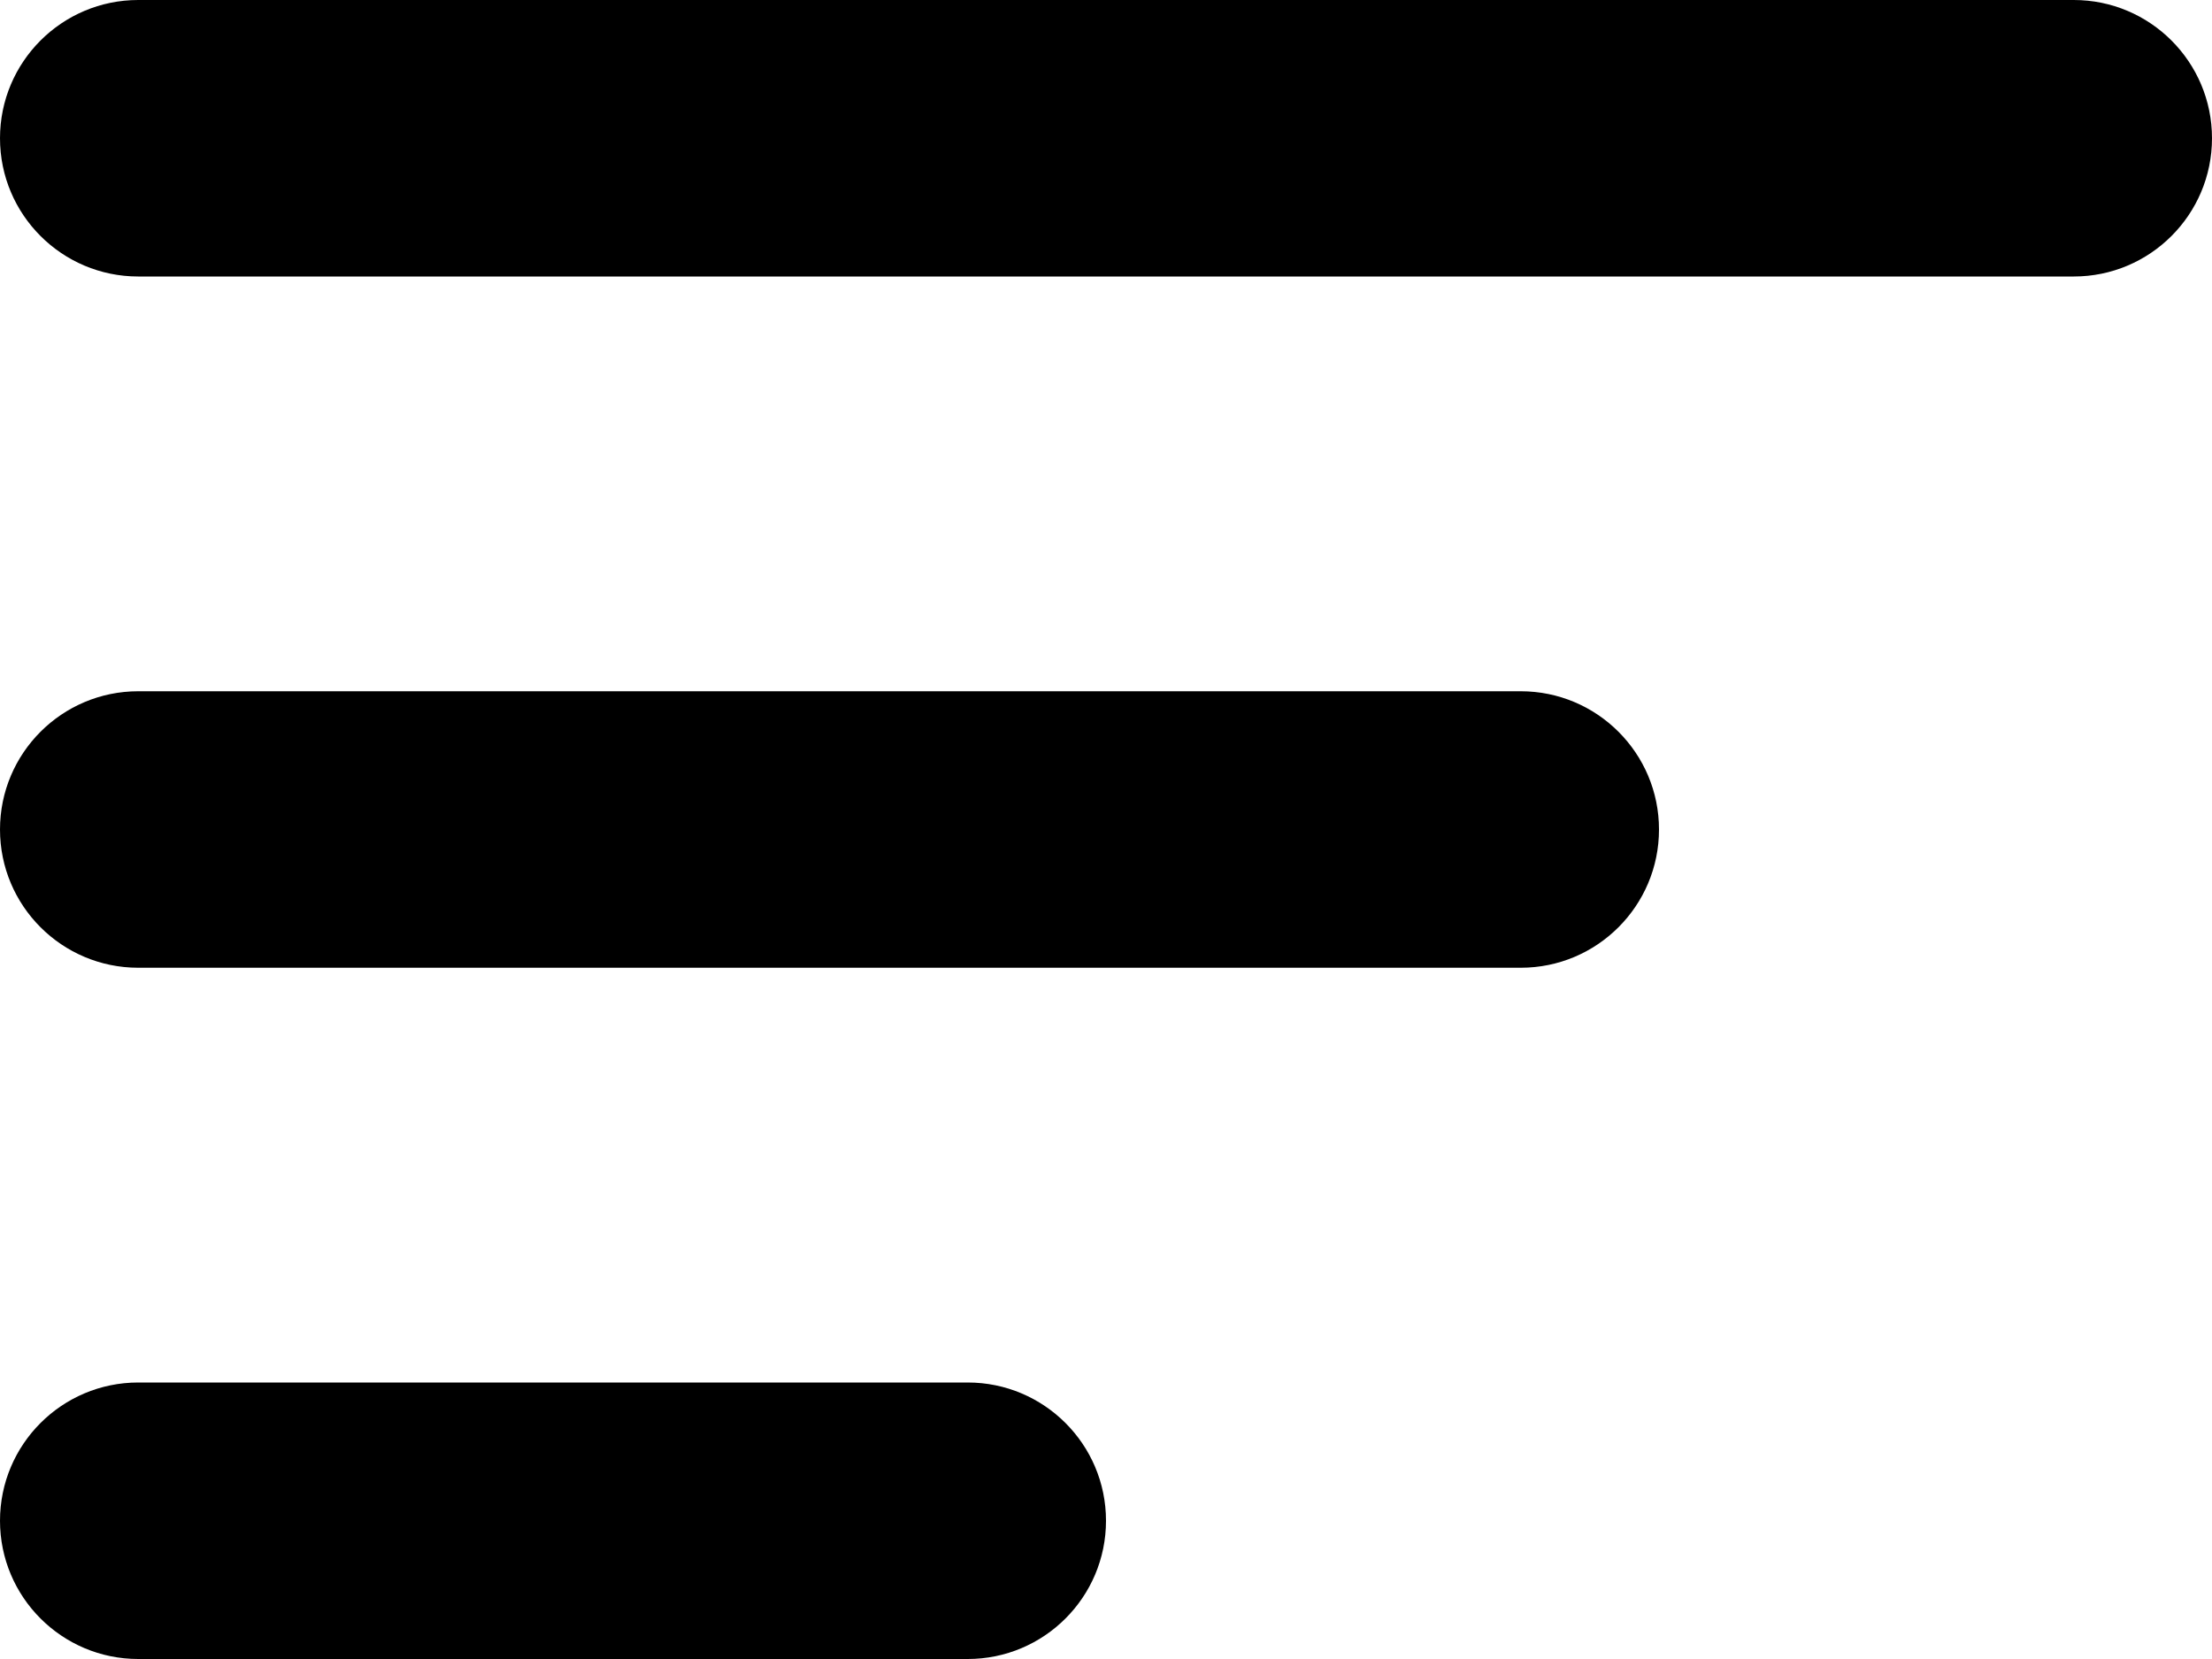 <svg width="16" height="12" viewBox="0 0 16 12" fill="none" xmlns="http://www.w3.org/2000/svg">
<path d="M0 1C0 0.448 0.448 0 1 0H15C15.552 0 16 0.448 16 1C16 1.552 15.552 2 15 2H1C0.448 2 0 1.552 0 1Z" fill="black"/>
<path d="M0 6C0 5.448 0.448 5 1 5H11C11.552 5 12 5.448 12 6C12 6.552 11.552 7 11 7H1C0.448 7 0 6.552 0 6Z" fill="black"/>
<path d="M0 11C0 10.448 0.448 10 1 10H7C7.552 10 8 10.448 8 11C8 11.552 7.552 12 7 12H1C0.448 12 0 11.552 0 11Z" fill="black"/>
</svg>
